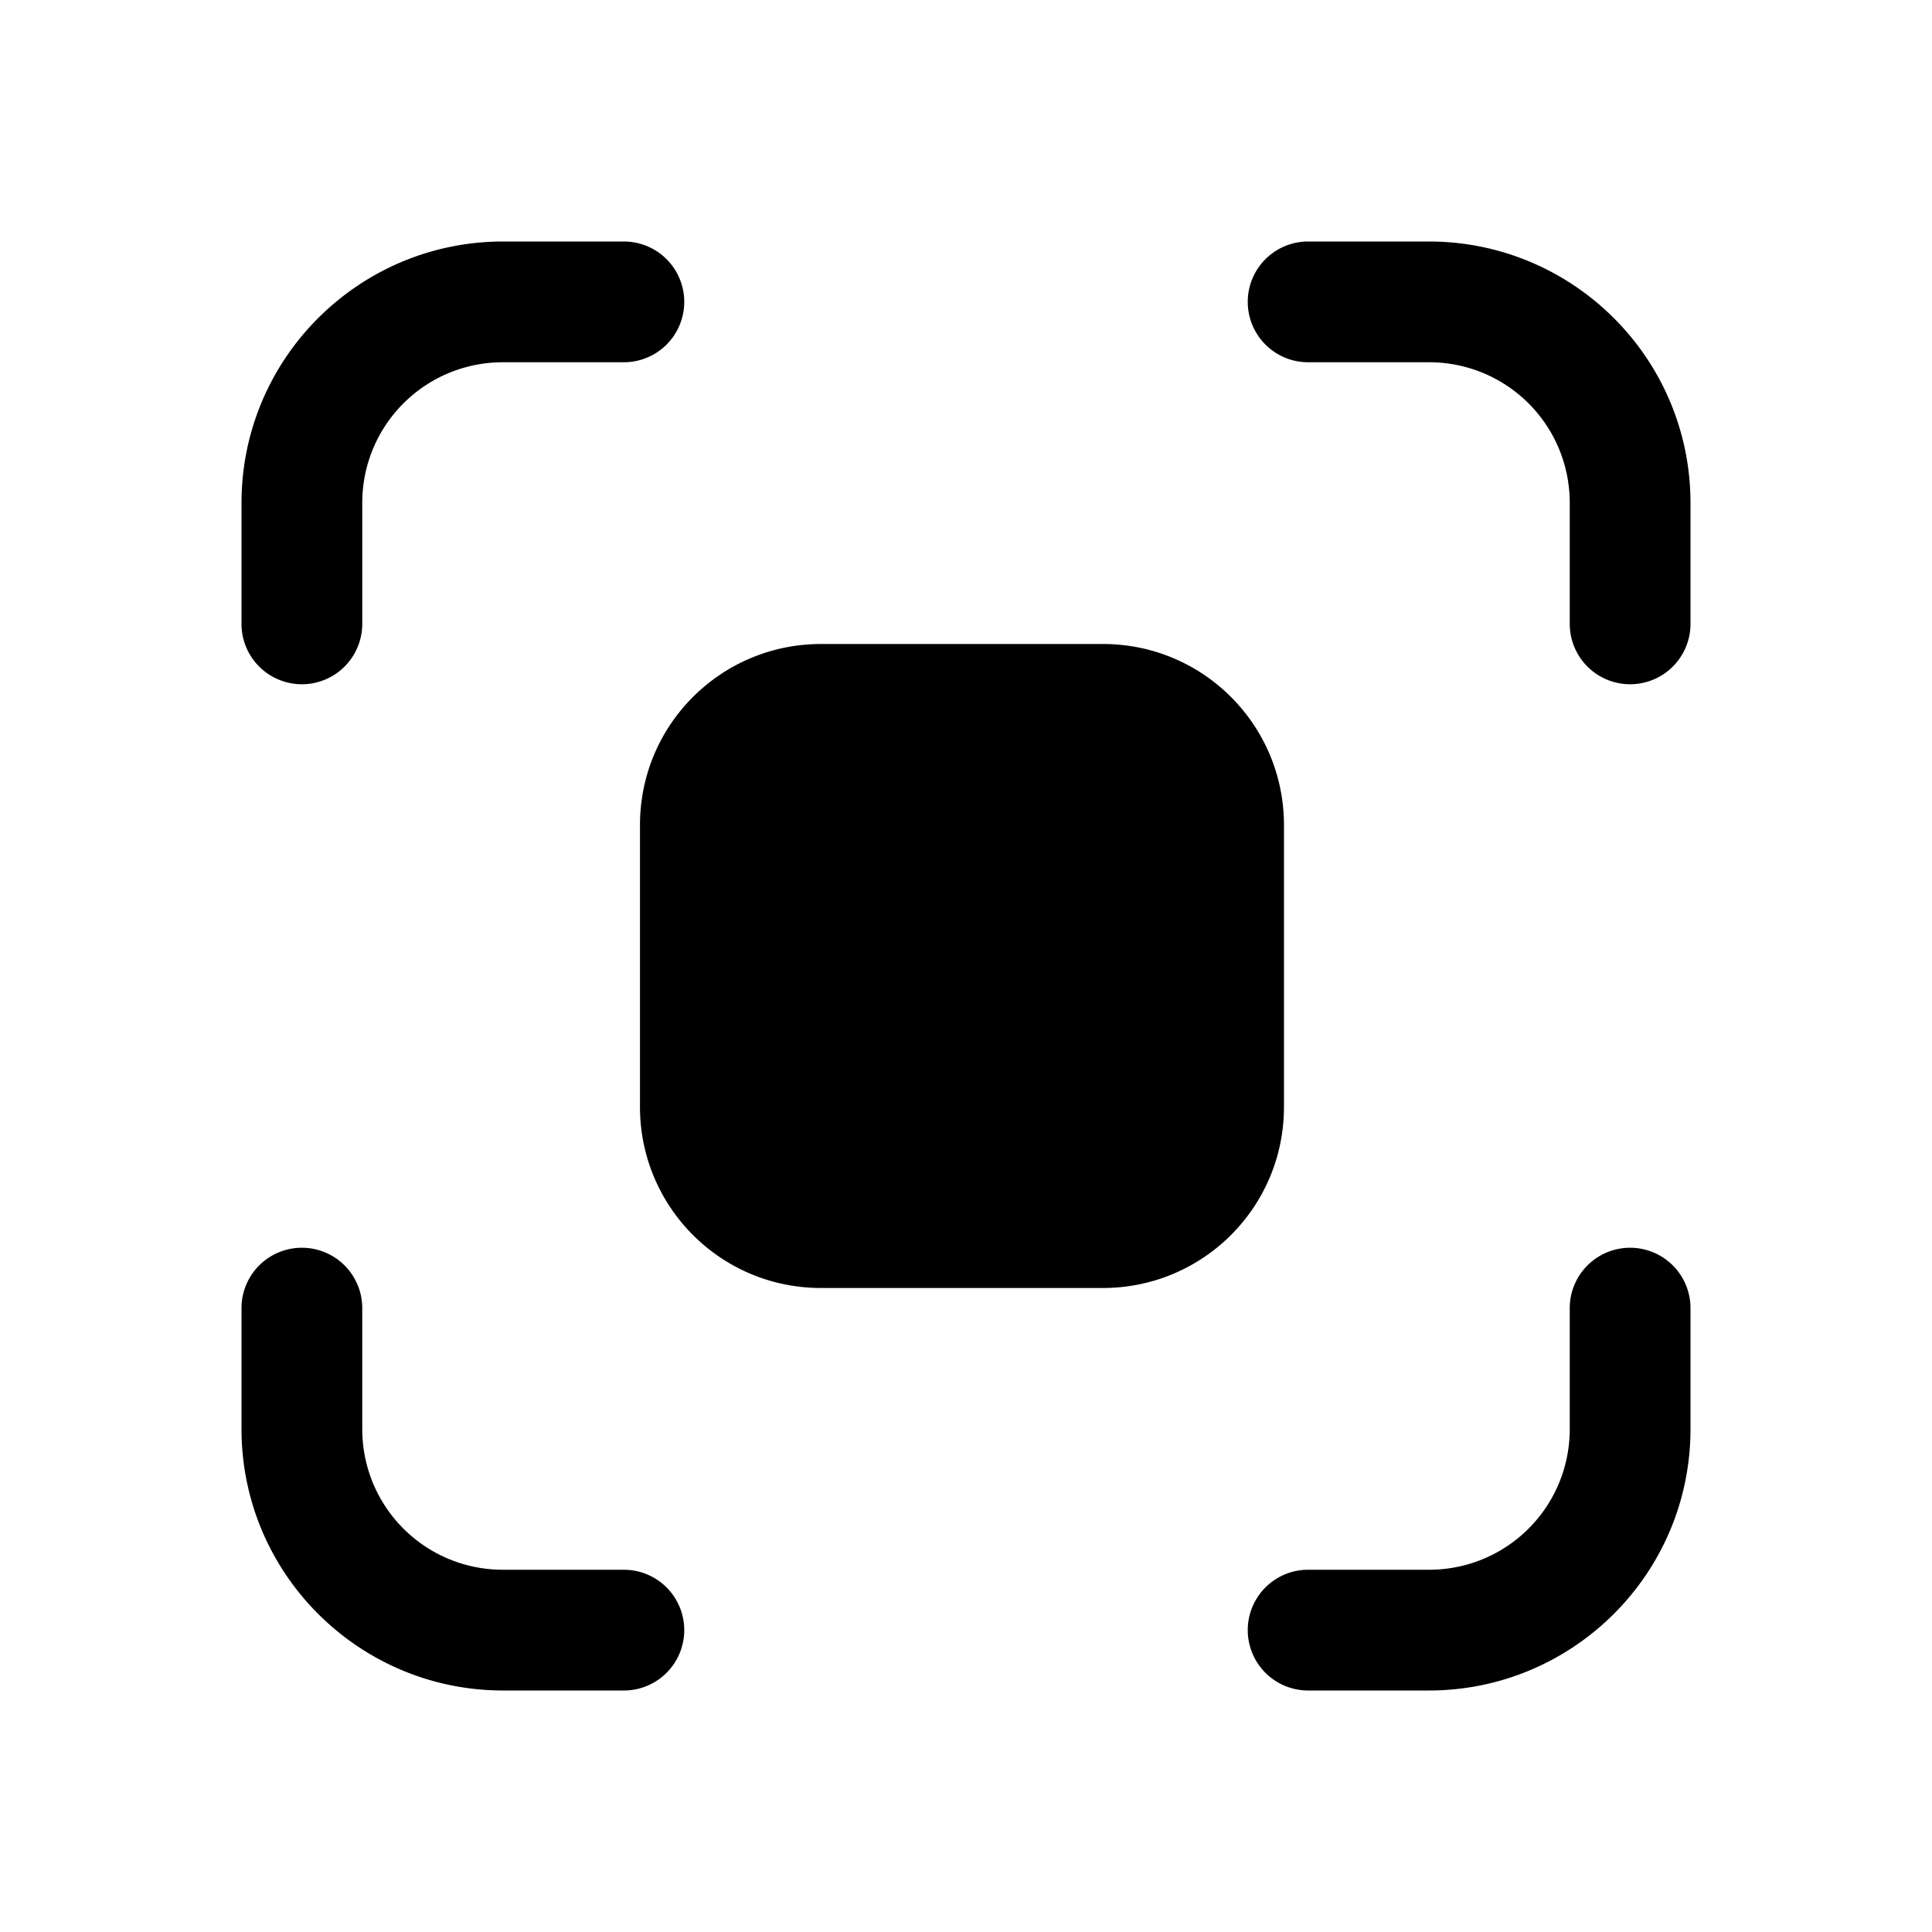 <svg width="24" height="24" viewBox="0 0 24 24" xmlns="http://www.w3.org/2000/svg"><path d="M6.25 4.5c-.97 0-1.75.78-1.75 1.75v1.5a.75.75 0 0 1-1.5 0v-1.5C3 4.45 4.46 3 6.25 3h1.5a.75.75 0 0 1 0 1.5h-1.5ZM10.2 8c-1.24 0-2.25 1-2.25 2.25v3.5c0 1.24 1 2.25 2.25 2.25h3.5c1.24 0 2.25-1 2.25-2.25v-3.5c0-1.24-1-2.25-2.25-2.25h-3.5Zm7.55-3.5c.97 0 1.75.78 1.75 1.75v1.5a.75.75 0 0 0 1.5 0v-1.5C21 4.45 19.54 3 17.75 3h-1.5a.75.75 0 0 0 0 1.5h1.5Zm0 15c.97 0 1.75-.78 1.75-1.75v-1.5a.75.75 0 0 1 1.5 0v1.5c0 1.8-1.46 3.25-3.25 3.25h-1.5a.75.75 0 0 1 0-1.5h1.5Zm-11.5 0c-.97 0-1.75-.78-1.75-1.75v-1.5a.75.75 0 0 0-1.5 0v1.5C3 19.55 4.46 21 6.25 21h1.5a.75.75 0 0 0 0-1.5h-1.5Z"/></svg>